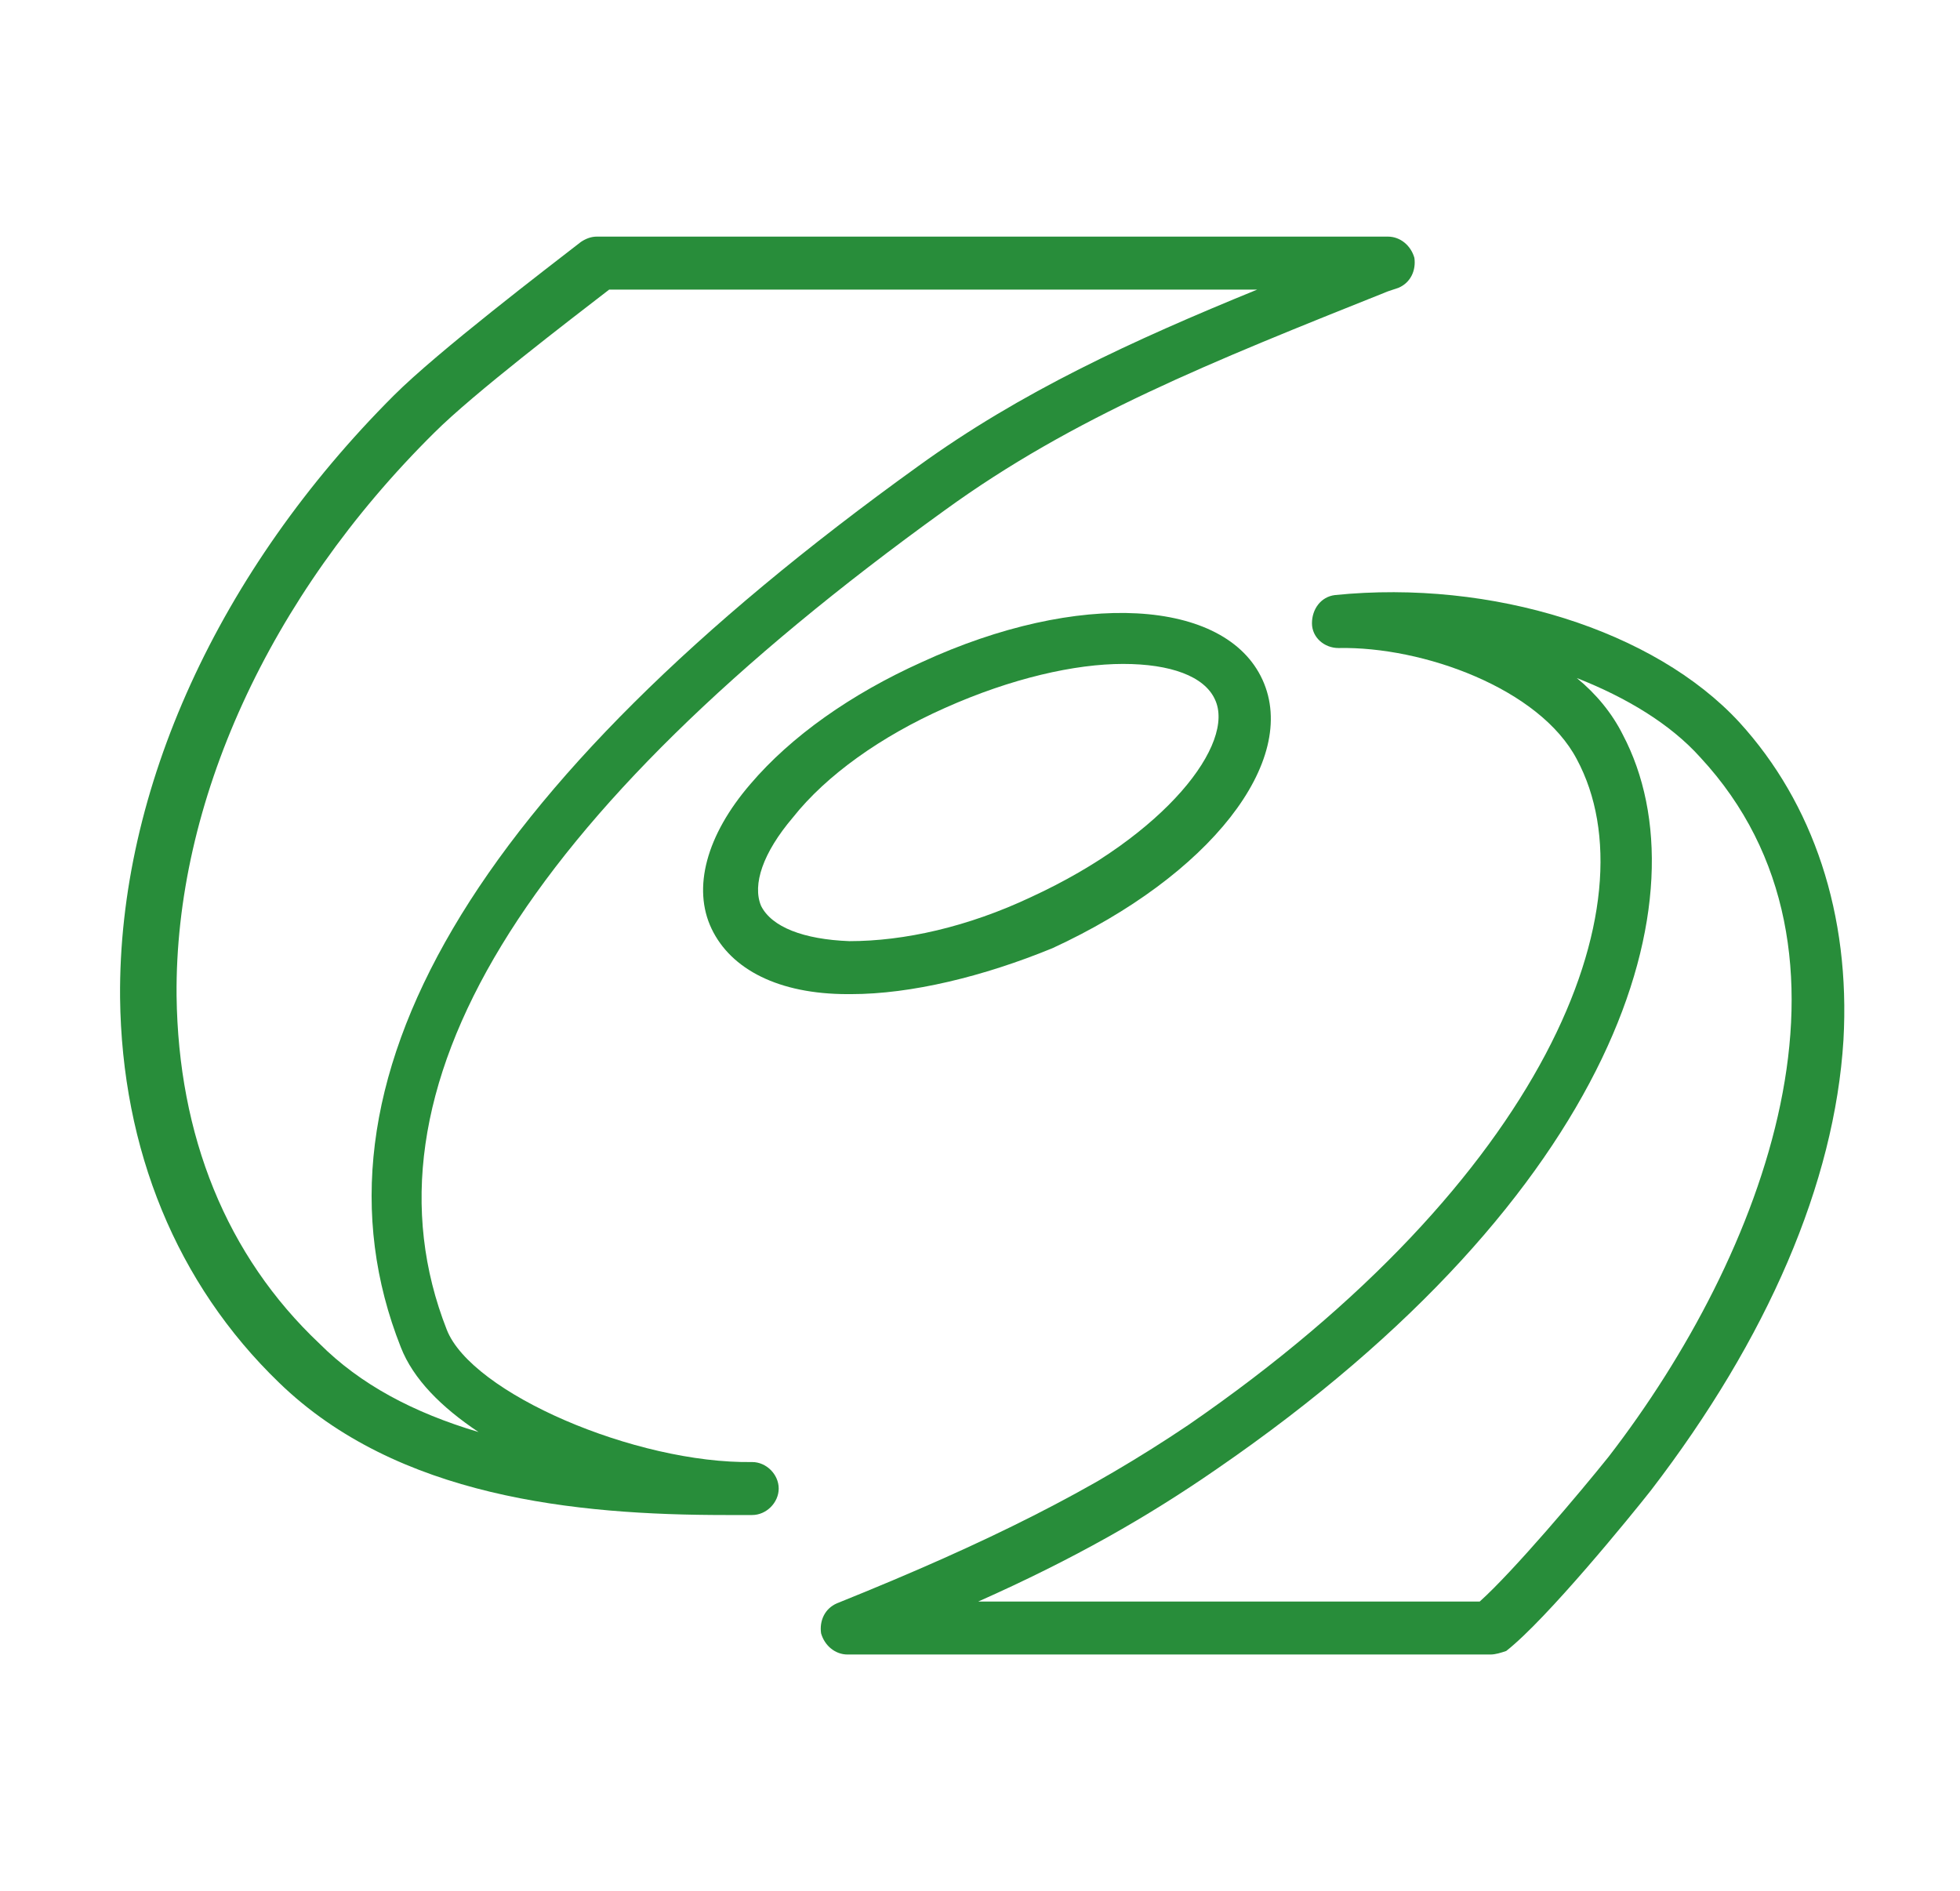 <?xml version="1.0" encoding="utf-8"?>
<!-- Generator: Adobe Illustrator 24.3.0, SVG Export Plug-In . SVG Version: 6.00 Build 0)  -->
<svg version="1.1" id="レイヤー_1" xmlns="http://www.w3.org/2000/svg" xmlns:xlink="http://www.w3.org/1999/xlink" x="0px"
	 y="0px" viewBox="0 0 111 107.1" style="enable-background:new 0 0 111 107.1;" xml:space="preserve">
<style type="text/css">
	.st0{fill:#288D3A;}
</style>
<g>
	<g>
		<path class="st0" d="M41.1,85.8c-8.5,0-18.6-1-25.3-7.5c-5.8-5.6-8.9-13.2-9-21.8c-0.1-11.8,5.6-24.2,15.5-34.1
			c2.5-2.5,8.8-7.3,10.6-8.7c0.3-0.2,0.6-0.3,0.9-0.3h44.8c0.7,0,1.3,0.5,1.5,1.2c0.1,0.7-0.2,1.4-0.9,1.7l-0.6,0.2
			c-10,4-17.8,7.1-25.1,12.4c-24,17.3-33.5,32.9-28.2,46.4c1.4,3.6,10.7,7.6,17.3,7.5c0,0,0,0,0,0c0.8,0,1.5,0.7,1.5,1.5
			c0,0.8-0.7,1.5-1.5,1.5c0,0,0,0,0,0C42.2,85.8,41.7,85.8,41.1,85.8z M34.5,16.4c-2.2,1.7-7.7,5.9-9.9,8.1
			c-9.4,9.3-14.7,21-14.6,31.9c0.1,7.9,2.8,14.7,8.1,19.7c2.3,2.3,5.3,3.9,9,5c-2.1-1.4-3.7-3-4.4-4.8l0,0
			c-5.9-14.9,4-31.7,29.3-49.9c5.8-4.2,12.1-7.1,19.2-10H34.5z"/>
		<path class="st0" d="M84.4,93.7H48c-0.7,0-1.3-0.5-1.5-1.2c-0.1-0.7,0.2-1.4,0.9-1.7c8.7-3.5,14.4-6.4,19.9-10.1
			c20.2-13.9,26.4-29.5,22-37.7c0,0,0,0,0,0c-2.1-4-8.7-6.4-13.5-6.3c-0.8,0-1.5-0.6-1.5-1.4c0-0.8,0.5-1.5,1.3-1.6
			c8.9-0.9,18.1,2,22.9,7.2c4.2,4.6,6.3,10.9,5.9,18c-0.5,8.1-4.3,16.9-10.9,25.5c-1.1,1.4-5.9,7.3-8.2,9.1
			C85,93.6,84.7,93.7,84.4,93.7z M55.4,90.7h28.4c1.9-1.7,5.7-6.2,7.3-8.2c8.8-11.4,15.4-28.6,5.2-39.6c-1.7-1.9-4.2-3.4-7-4.5
			c1.1,0.9,2,2,2.6,3.2v0c4.8,9.1-0.3,26-23,41.6C65,85.9,60.8,88.3,55.4,90.7z"/>
		<path class="st0" d="M48.2,56.3c-0.1,0-0.1,0-0.2,0c-3.9,0-6.6-1.4-7.7-3.7c-1.1-2.3-0.3-5.3,2.2-8.2c2.3-2.7,5.7-5.1,9.7-6.9
			c8.9-4.1,17.2-3.6,19.3,1c0,0,0,0,0,0c2.1,4.6-3,11.1-11.9,15.2C55.7,55.3,51.6,56.3,48.2,56.3z M63.6,37.6
			c-2.7,0-6.3,0.8-10.1,2.5c-3.6,1.6-6.7,3.8-8.6,6.2c-1.7,2-2.3,3.8-1.8,5c0.6,1.2,2.4,1.9,5,2c3.1,0,6.7-0.8,10.3-2.5
			c7.6-3.5,11.6-8.7,10.4-11.2v0C68.2,38.3,66.3,37.6,63.6,37.6z"/>
	</g>
</g>
</svg>

